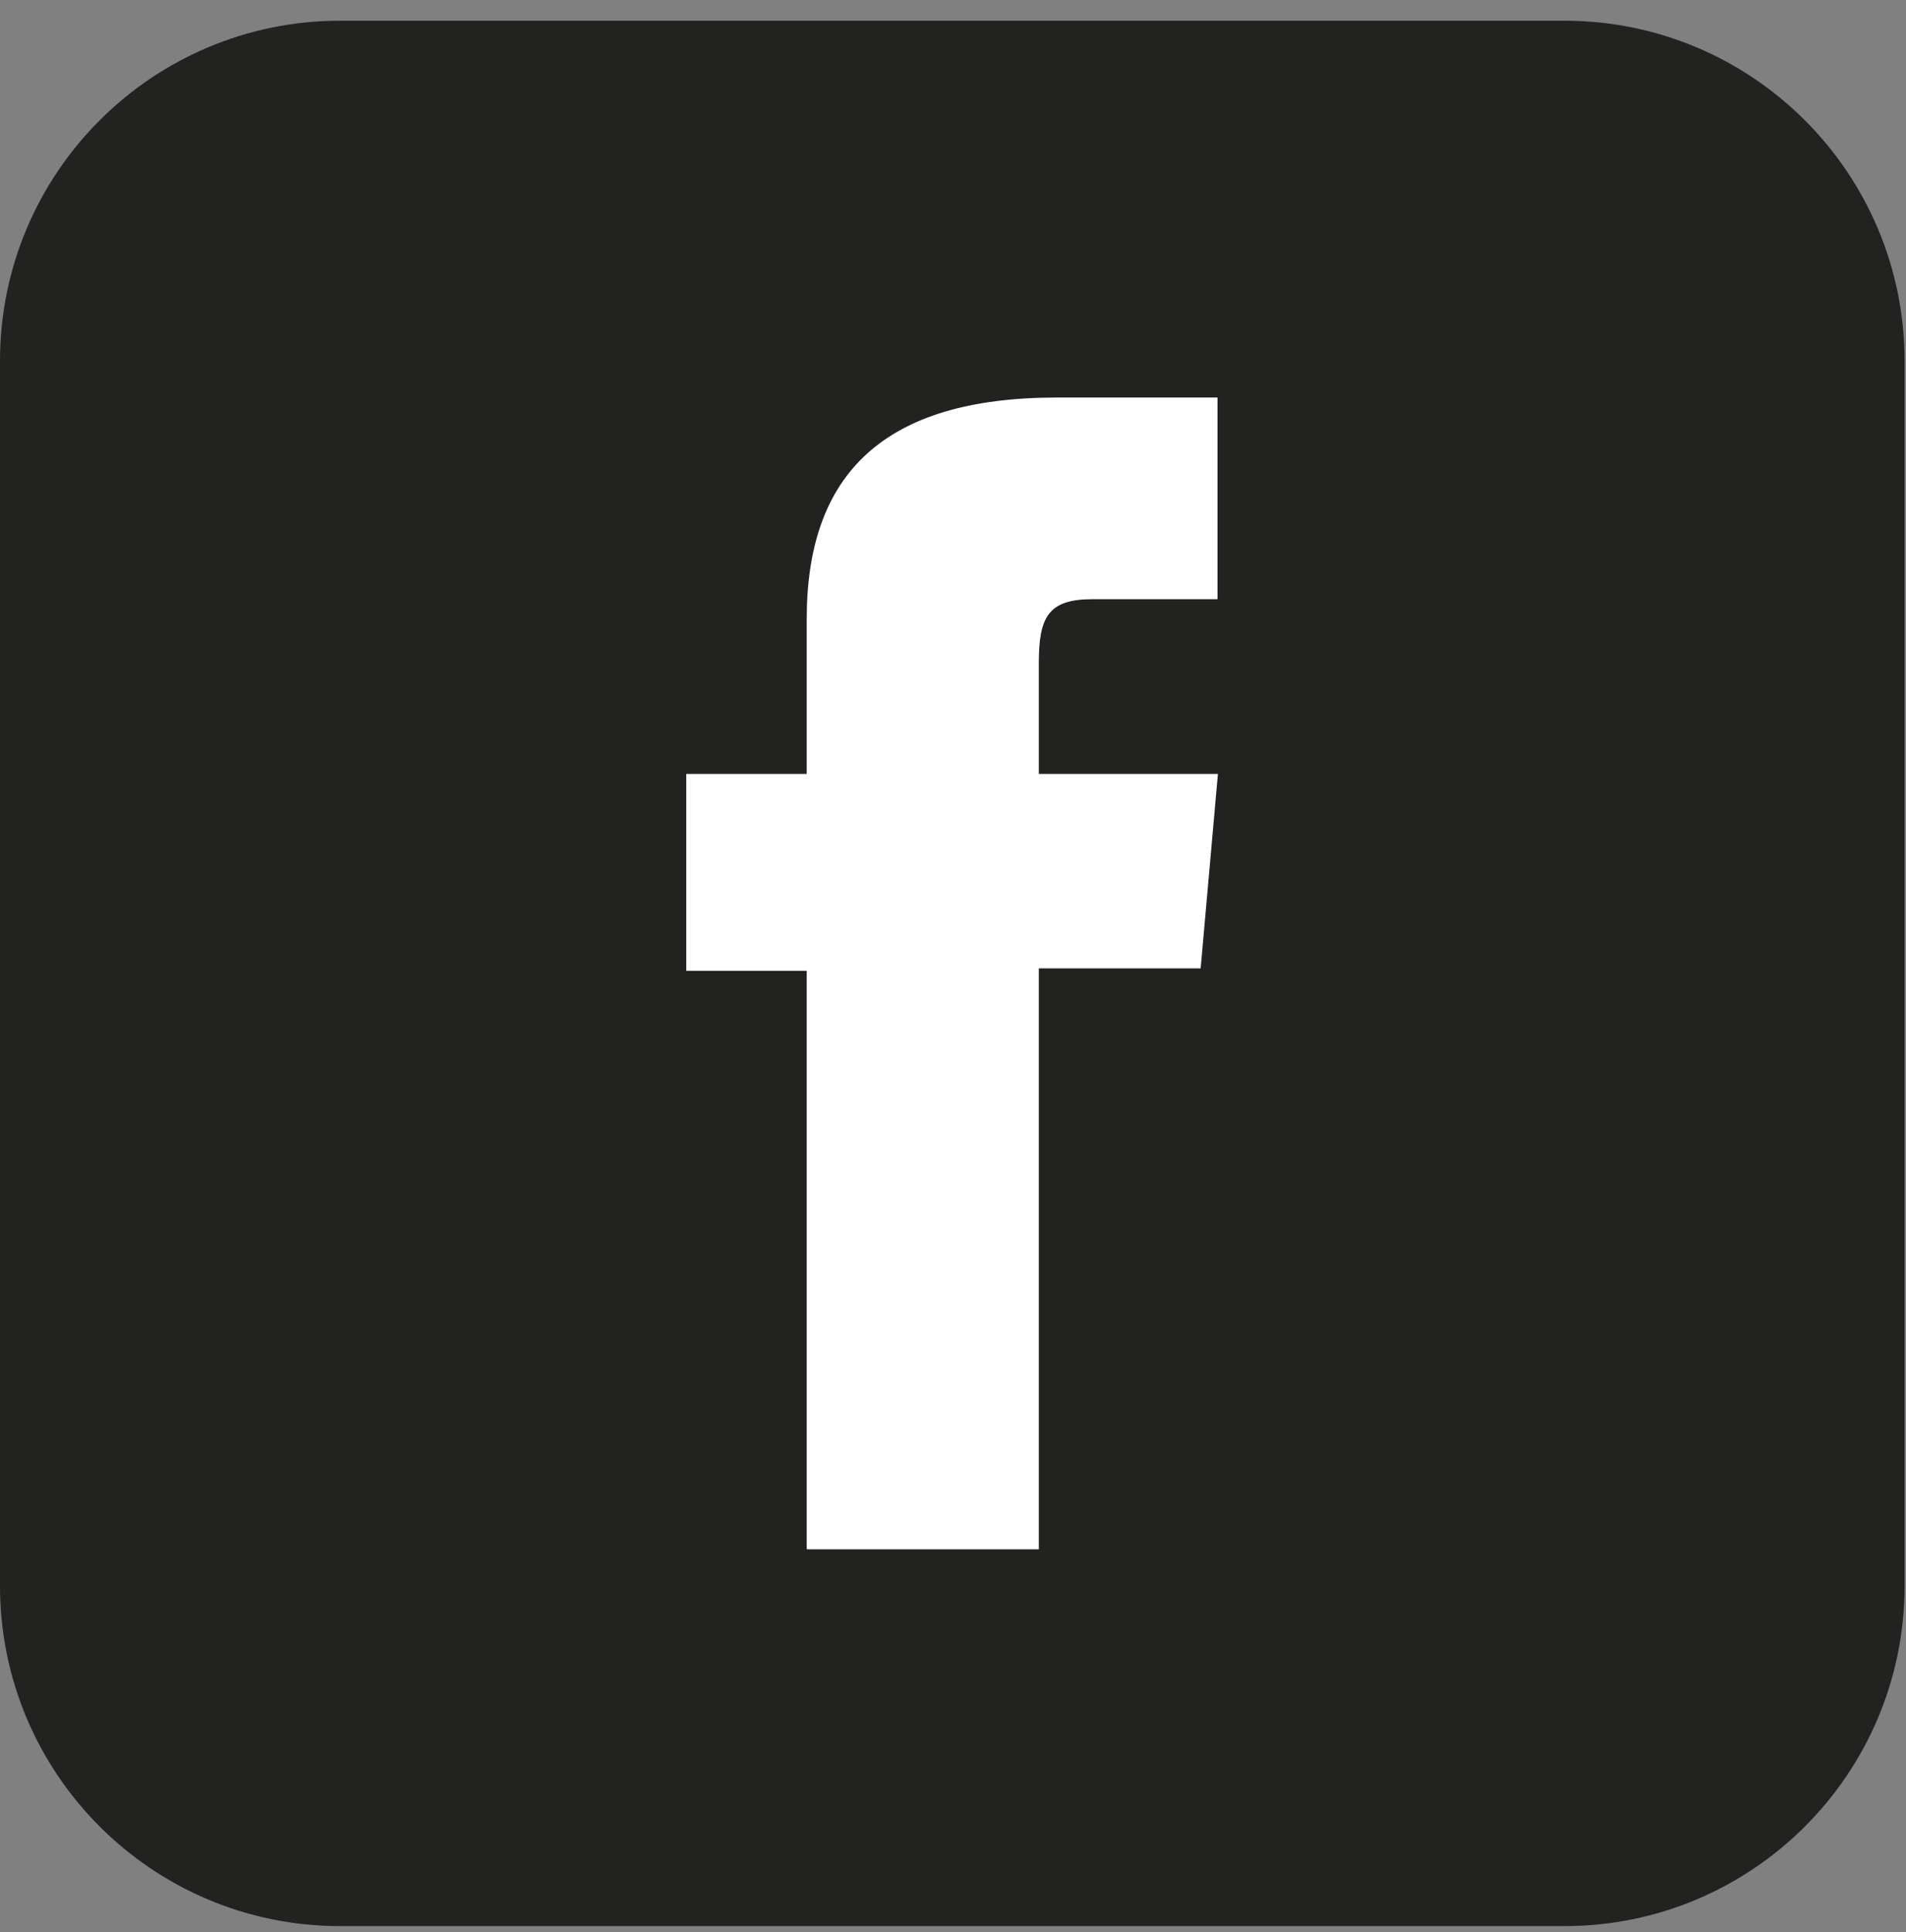 <svg width="75" height="76" viewBox="0 0 75 76" fill="none" xmlns="http://www.w3.org/2000/svg">
<rect x="0" y="0" width="75" height="76" fill="#808080" stroke="none"/>
<g clip-path="url(#clip0_1_21)">
<path d="M61.56 0.815H13.383C5.992 0.815 0 6.807 0 14.198V62.375C0 69.767 5.992 75.758 13.383 75.758H61.56C68.952 75.758 74.944 69.767 74.944 62.375V14.198C74.944 6.807 68.952 0.815 61.56 0.815Z" fill="#222221"/>
<path d="M31.76 60.937H40.877V38.089H47.245L47.924 30.441H40.877V26.08C40.877 24.279 41.24 23.568 42.979 23.568H47.908V15.636H41.588C34.794 15.636 31.744 18.622 31.744 24.342V30.441H27.004V38.184H31.744V60.921L31.76 60.937Z" fill="white"/>
</g>
<defs>
<clipPath id="clip0_1_21">
<rect width="74.944" height="74.944" fill="white" transform="translate(0 0.815)"/>
</clipPath>
</defs>
</svg>
